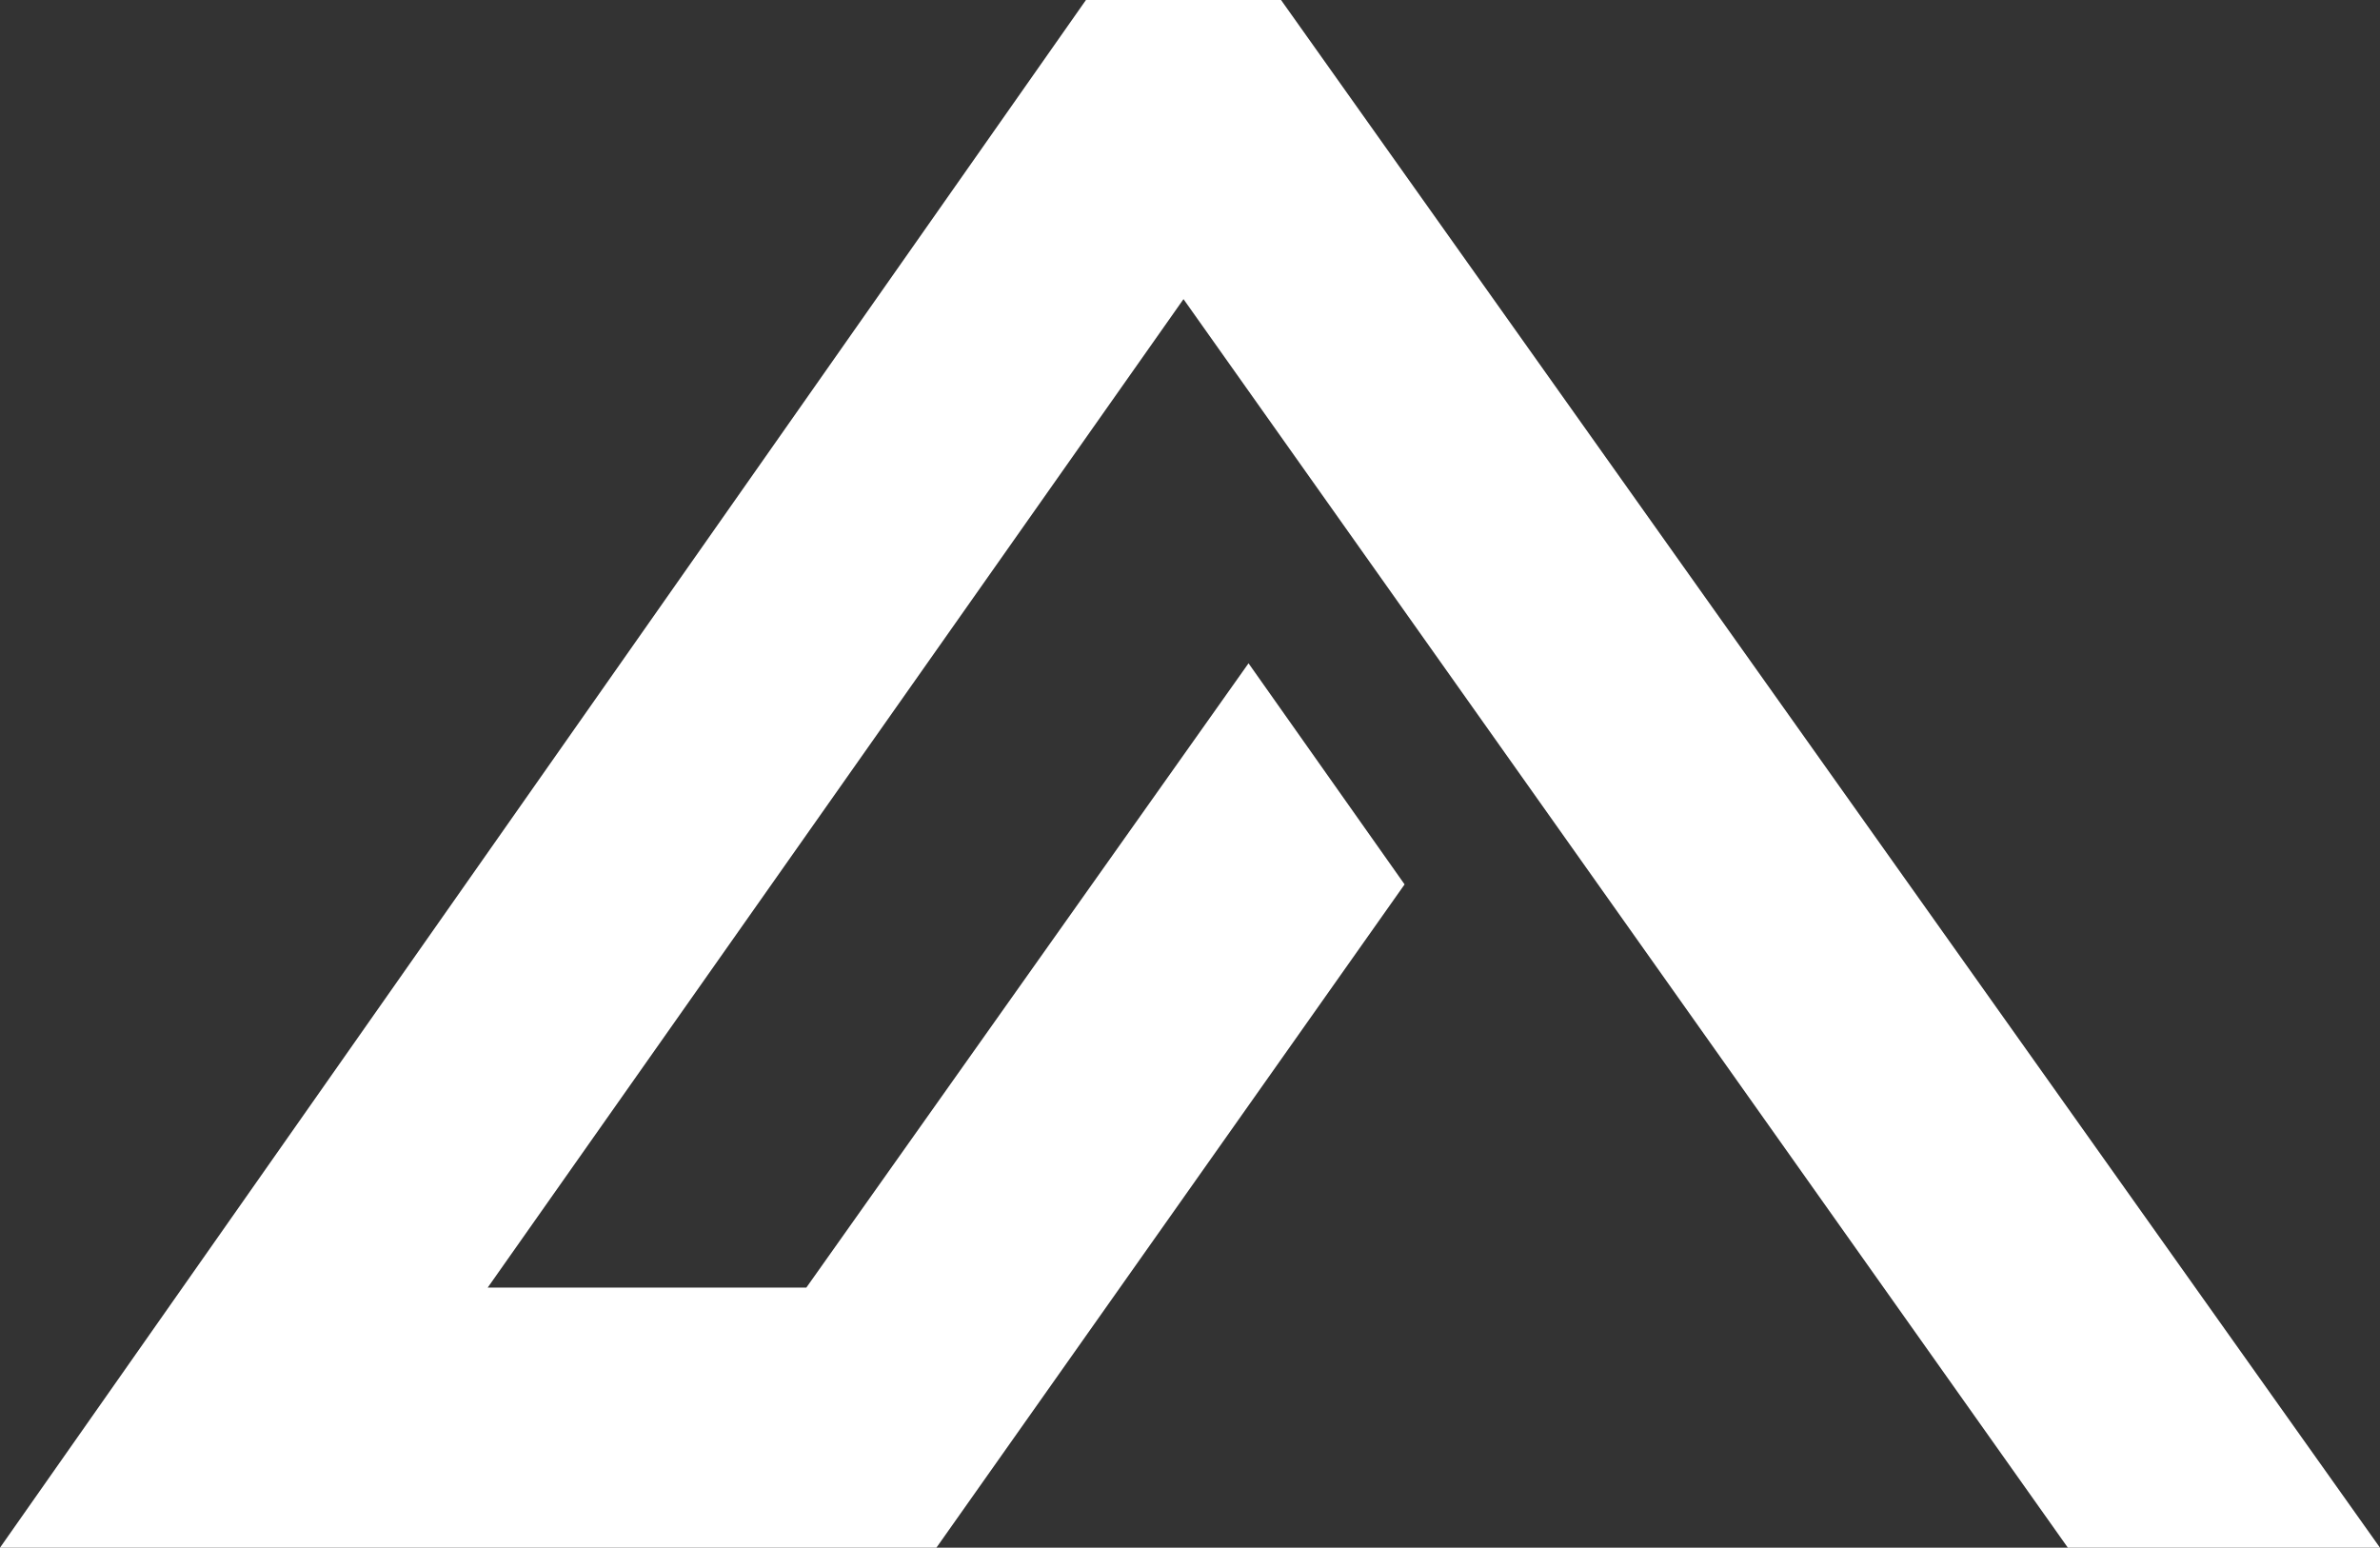 <?xml version="1.0" encoding="utf-8"?>
<!-- Generator: Adobe Illustrator 26.5.0, SVG Export Plug-In . SVG Version: 6.00 Build 0)  -->
<svg version="1.1" id="Layer_1" xmlns="http://www.w3.org/2000/svg" xmlns:xlink="http://www.w3.org/1999/xlink" x="0px" y="0px"
	 viewBox="0 0 36.6 23.8" style="enable-background:new 0 0 36.6 23.8;" xml:space="preserve">
<rect x="0" y="0" width="36.6" height="23.8" fill="#333333" stroke="none"/>
<style type="text/css">
	.st0{fill:#FFFFFF;}
</style>
<path class="st0" d="M19.2,10.2l-6.8,9.6H7.5L18.2,4.6l13.6,19.2h4.8L19.7,0h-3L0,23.8h14.4l7.2-10.2L19.2,10.2z"/>
</svg>
